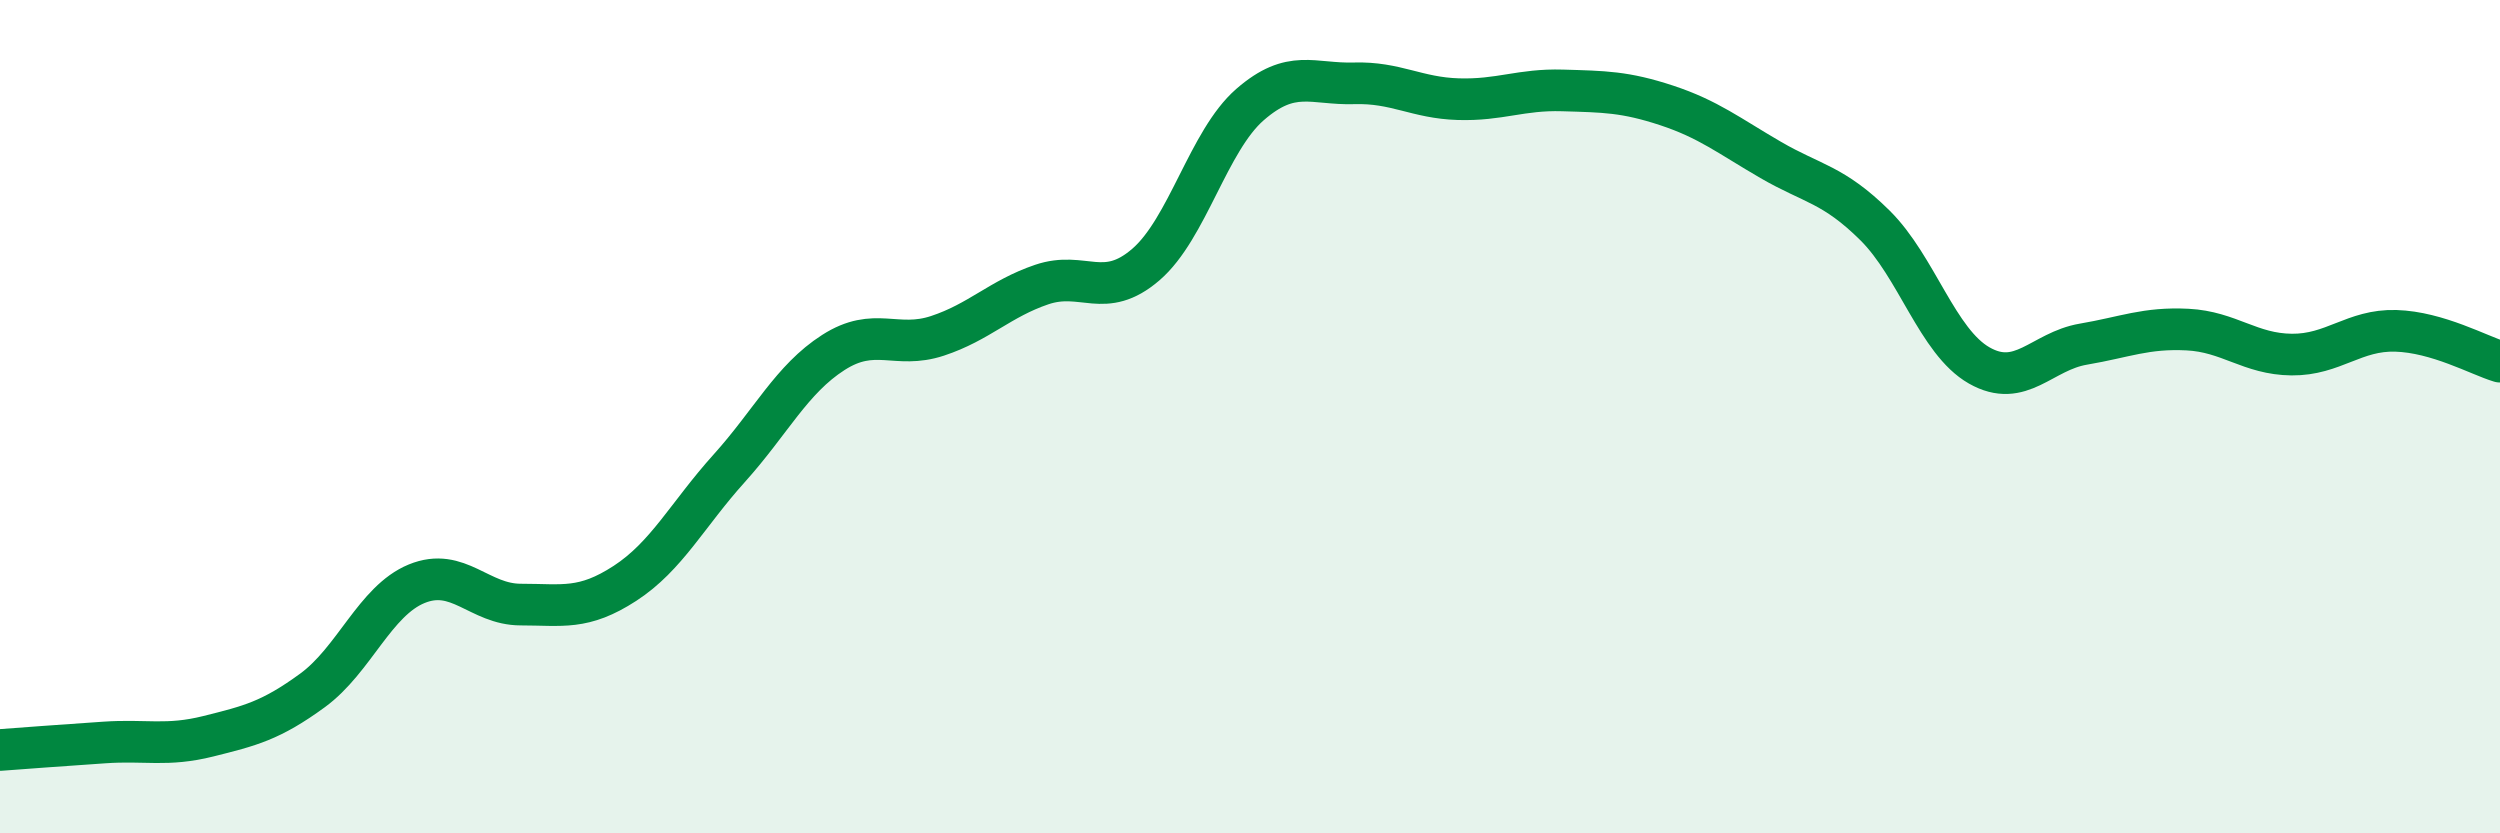 
    <svg width="60" height="20" viewBox="0 0 60 20" xmlns="http://www.w3.org/2000/svg">
      <path
        d="M 0,18 C 0.5,17.96 1.5,17.89 2.5,17.82 C 3.5,17.75 4,17.92 5,17.67 C 6,17.42 6.5,17.3 7.5,16.57 C 8.5,15.84 9,14.42 10,14.01 C 11,13.6 11.5,14.51 12.5,14.51 C 13.5,14.51 14,14.65 15,14 C 16,13.35 16.5,12.35 17.5,11.24 C 18.5,10.13 19,9.1 20,8.46 C 21,7.82 21.5,8.39 22.5,8.06 C 23.5,7.73 24,7.17 25,6.83 C 26,6.49 26.5,7.21 27.5,6.35 C 28.5,5.49 29,3.38 30,2.51 C 31,1.64 31.5,2.03 32.5,2 C 33.5,1.97 34,2.35 35,2.38 C 36,2.41 36.5,2.14 37.5,2.17 C 38.5,2.2 39,2.2 40,2.53 C 41,2.86 41.5,3.26 42.5,3.84 C 43.5,4.42 44,4.42 45,5.41 C 46,6.4 46.5,8.2 47.5,8.77 C 48.5,9.34 49,8.43 50,8.26 C 51,8.09 51.5,7.86 52.5,7.91 C 53.5,7.96 54,8.5 55,8.51 C 56,8.52 56.5,7.91 57.5,7.94 C 58.5,7.97 59.5,8.53 60,8.68L60 20L0 20Z"
        fill="#008740"
        opacity="0.1"
        stroke-linecap="round"
        stroke-linejoin="round"
      />
      <path
        d="M 0,18 C 0.5,17.96 1.5,17.89 2.5,17.82 C 3.5,17.75 4,17.92 5,17.67 C 6,17.42 6.5,17.3 7.5,16.57 C 8.5,15.84 9,14.42 10,14.01 C 11,13.6 11.5,14.51 12.5,14.51 C 13.5,14.51 14,14.65 15,14 C 16,13.35 16.5,12.35 17.5,11.24 C 18.5,10.13 19,9.1 20,8.46 C 21,7.82 21.5,8.39 22.5,8.06 C 23.5,7.73 24,7.17 25,6.83 C 26,6.49 26.5,7.21 27.5,6.35 C 28.5,5.49 29,3.38 30,2.51 C 31,1.64 31.5,2.03 32.5,2 C 33.5,1.97 34,2.35 35,2.38 C 36,2.41 36.5,2.14 37.5,2.17 C 38.5,2.2 39,2.2 40,2.53 C 41,2.86 41.5,3.26 42.5,3.84 C 43.5,4.42 44,4.42 45,5.41 C 46,6.4 46.5,8.2 47.5,8.77 C 48.5,9.34 49,8.43 50,8.26 C 51,8.09 51.5,7.86 52.5,7.91 C 53.5,7.96 54,8.5 55,8.51 C 56,8.52 56.5,7.91 57.5,7.94 C 58.5,7.97 59.5,8.53 60,8.68"
        stroke="#008740"
        stroke-width="1"
        fill="none"
        stroke-linecap="round"
        stroke-linejoin="round"
      />
    </svg>
  